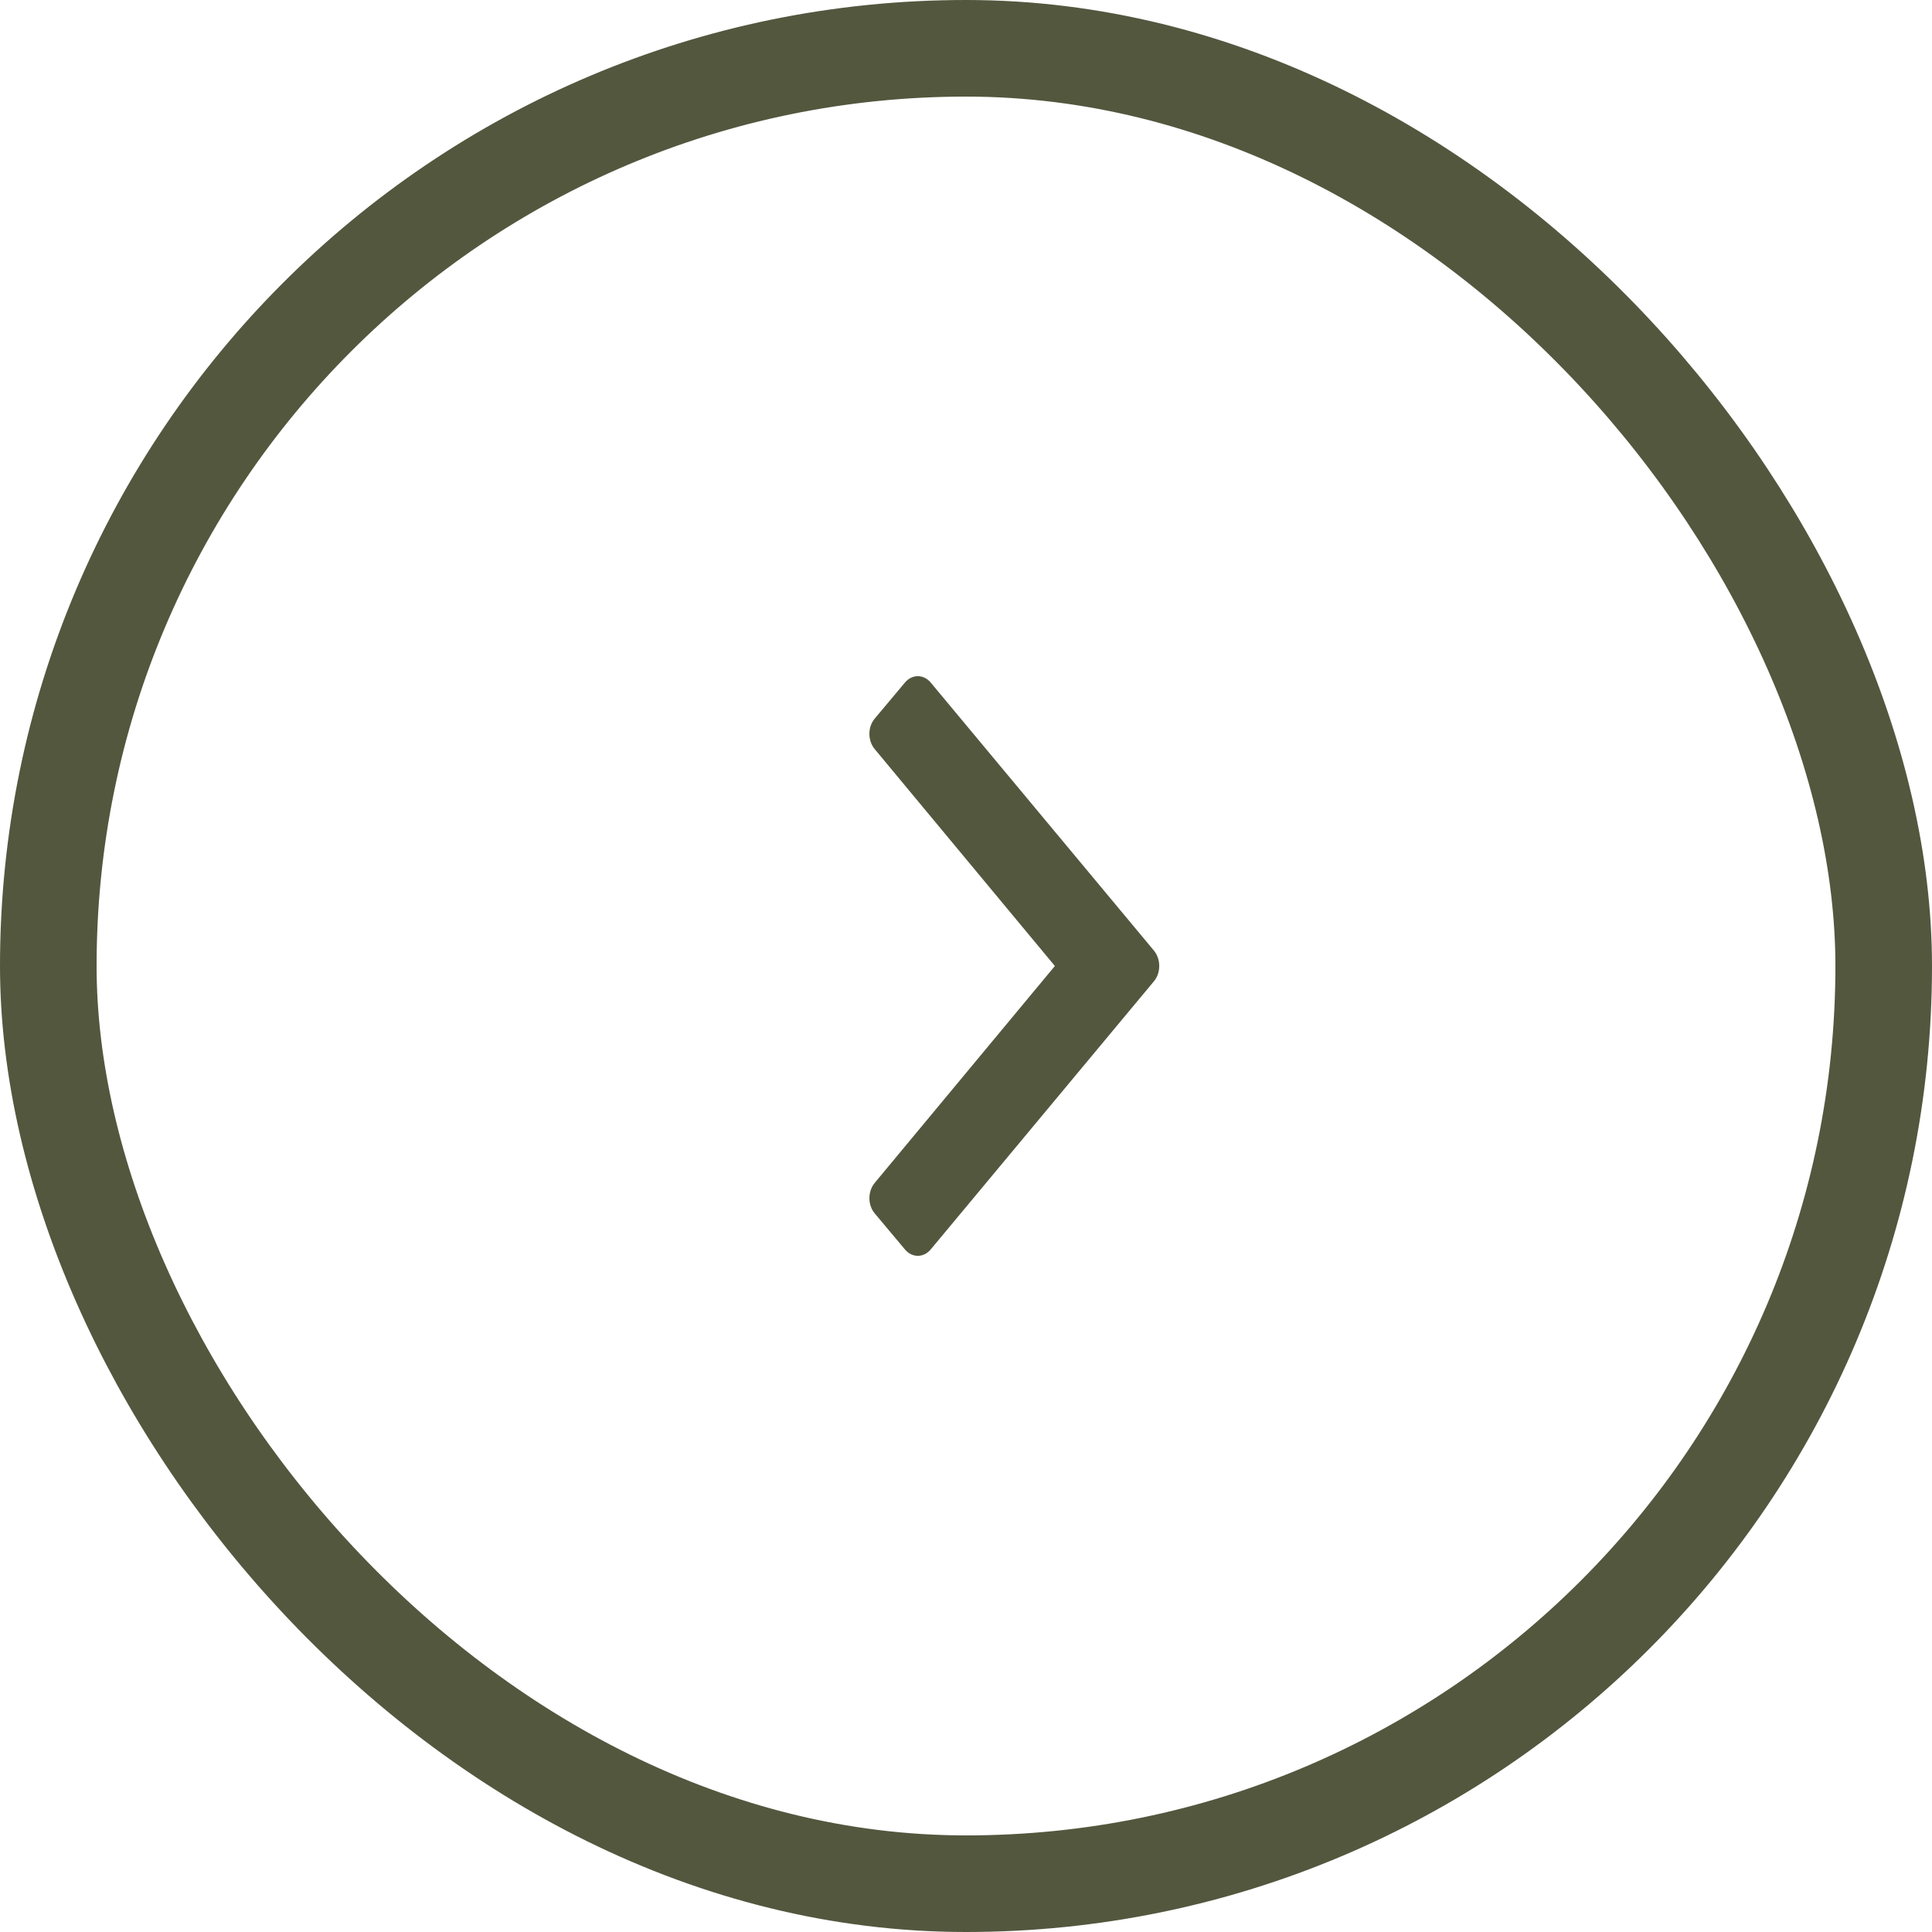 <svg width="16" height="16" viewBox="0 0 16 16" fill="none" xmlns="http://www.w3.org/2000/svg">
<rect x="0.4" y="0.4" width="15.2" height="15.2" rx="7.6" stroke="#53573E" stroke-width="0.8"/>
<path d="M9.556 7.872L7.708 5.653C7.649 5.582 7.553 5.582 7.494 5.653L7.245 5.95C7.185 6.02 7.185 6.134 7.245 6.205L8.736 8L7.245 9.795C7.185 9.866 7.185 9.98 7.245 10.05L7.494 10.347C7.553 10.418 7.649 10.418 7.708 10.347L9.556 8.127C9.615 8.057 9.615 7.943 9.556 7.872Z" fill="#53573E"/>
</svg>
